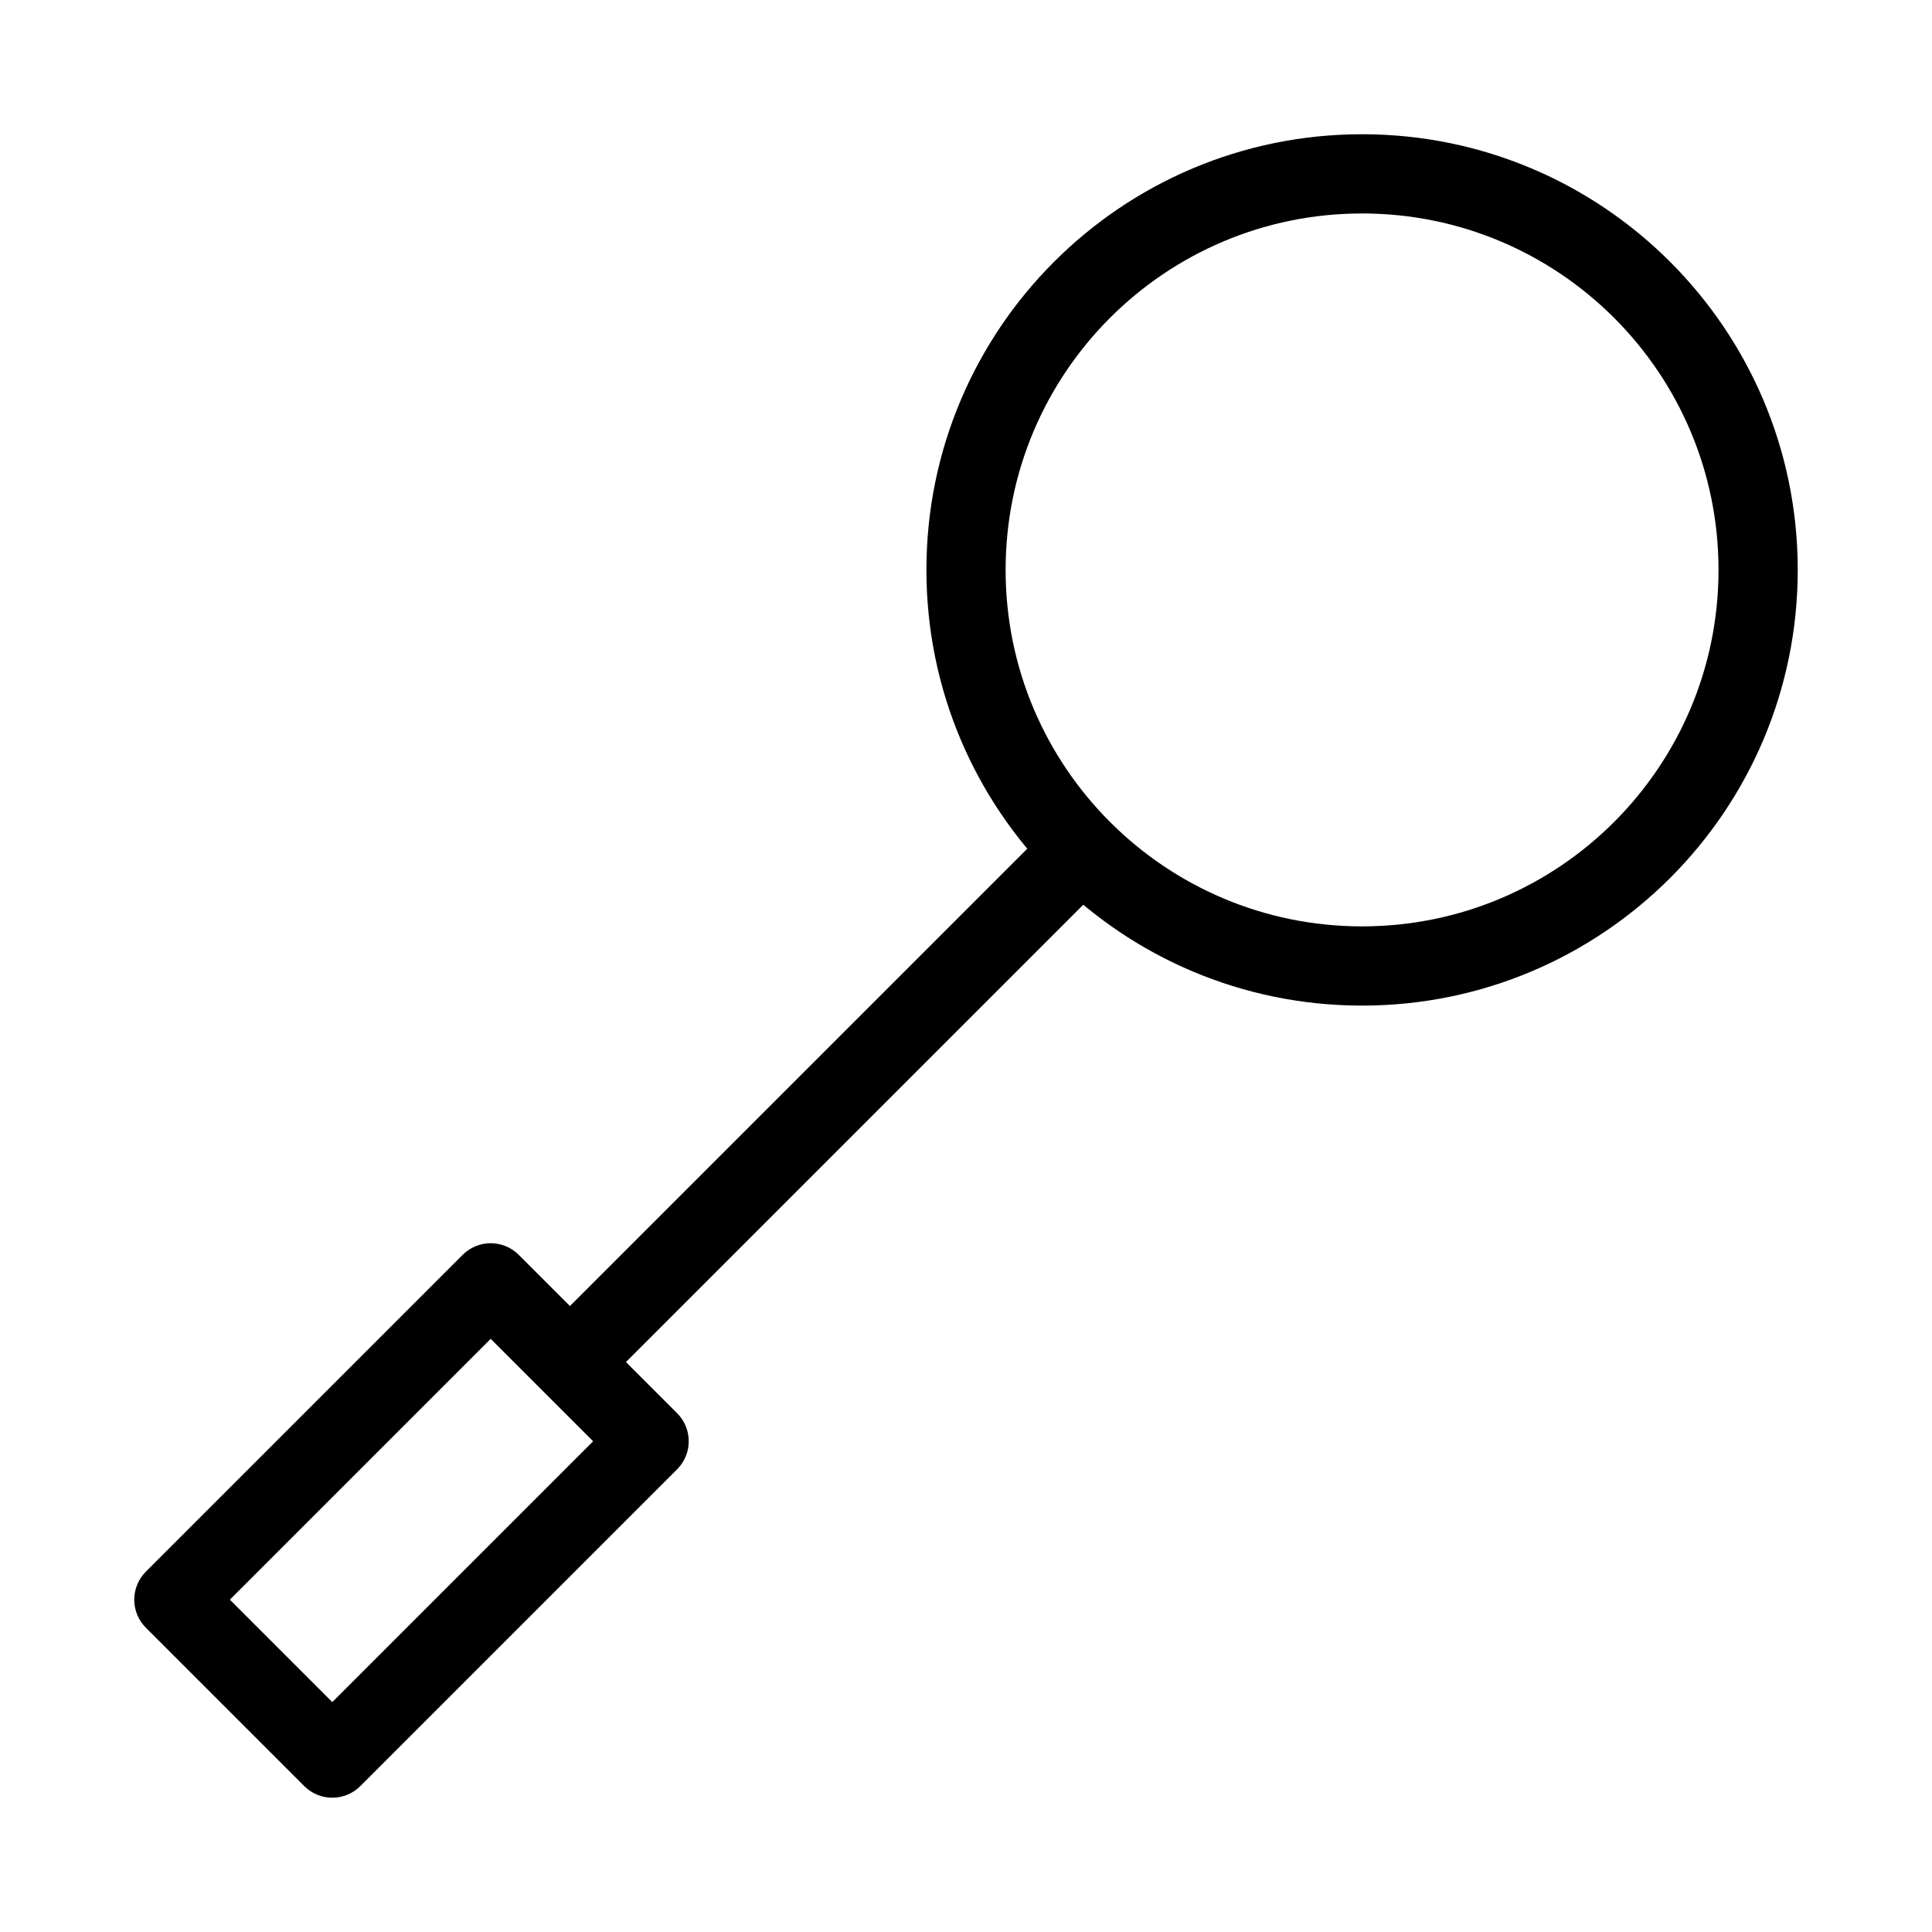 <?xml version="1.0" encoding="UTF-8"?>
<!-- Uploaded to: SVG Repo, www.svgrepo.com, Generator: SVG Repo Mixer Tools -->
<svg fill="#000000" width="800px" height="800px" version="1.1" viewBox="144 144 512 512" xmlns="http://www.w3.org/2000/svg">
 <g fill-rule="evenodd">
  <path d="m266.62 476.54c4.098-4.098 10.742-4.098 14.844 0l41.984 41.984c4.098 4.102 4.098 10.746 0 14.848l-83.969 83.969c-4.098 4.098-10.746 4.098-14.844 0l-41.984-41.984c-4.098-4.102-4.098-10.746 0-14.848zm-61.703 91.391 27.141 27.141 69.125-69.125-27.141-27.141z"/>
  <path d="m438.91 375.93-136.45 136.45-14.844-14.844 136.45-136.45z"/>
  <path d="m504.96 200.57c-52.168 0-94.461 42.293-94.461 94.465 0 52.172 42.293 94.465 94.461 94.465 52.172 0 94.465-42.293 94.465-94.465 0-52.172-42.293-94.465-94.465-94.465zm-115.45 94.465c0-63.766 51.688-115.46 115.45-115.46s115.46 51.691 115.46 115.46c0 63.766-51.691 115.46-115.46 115.46s-115.45-51.691-115.45-115.46z"/>
 </g>
</svg>